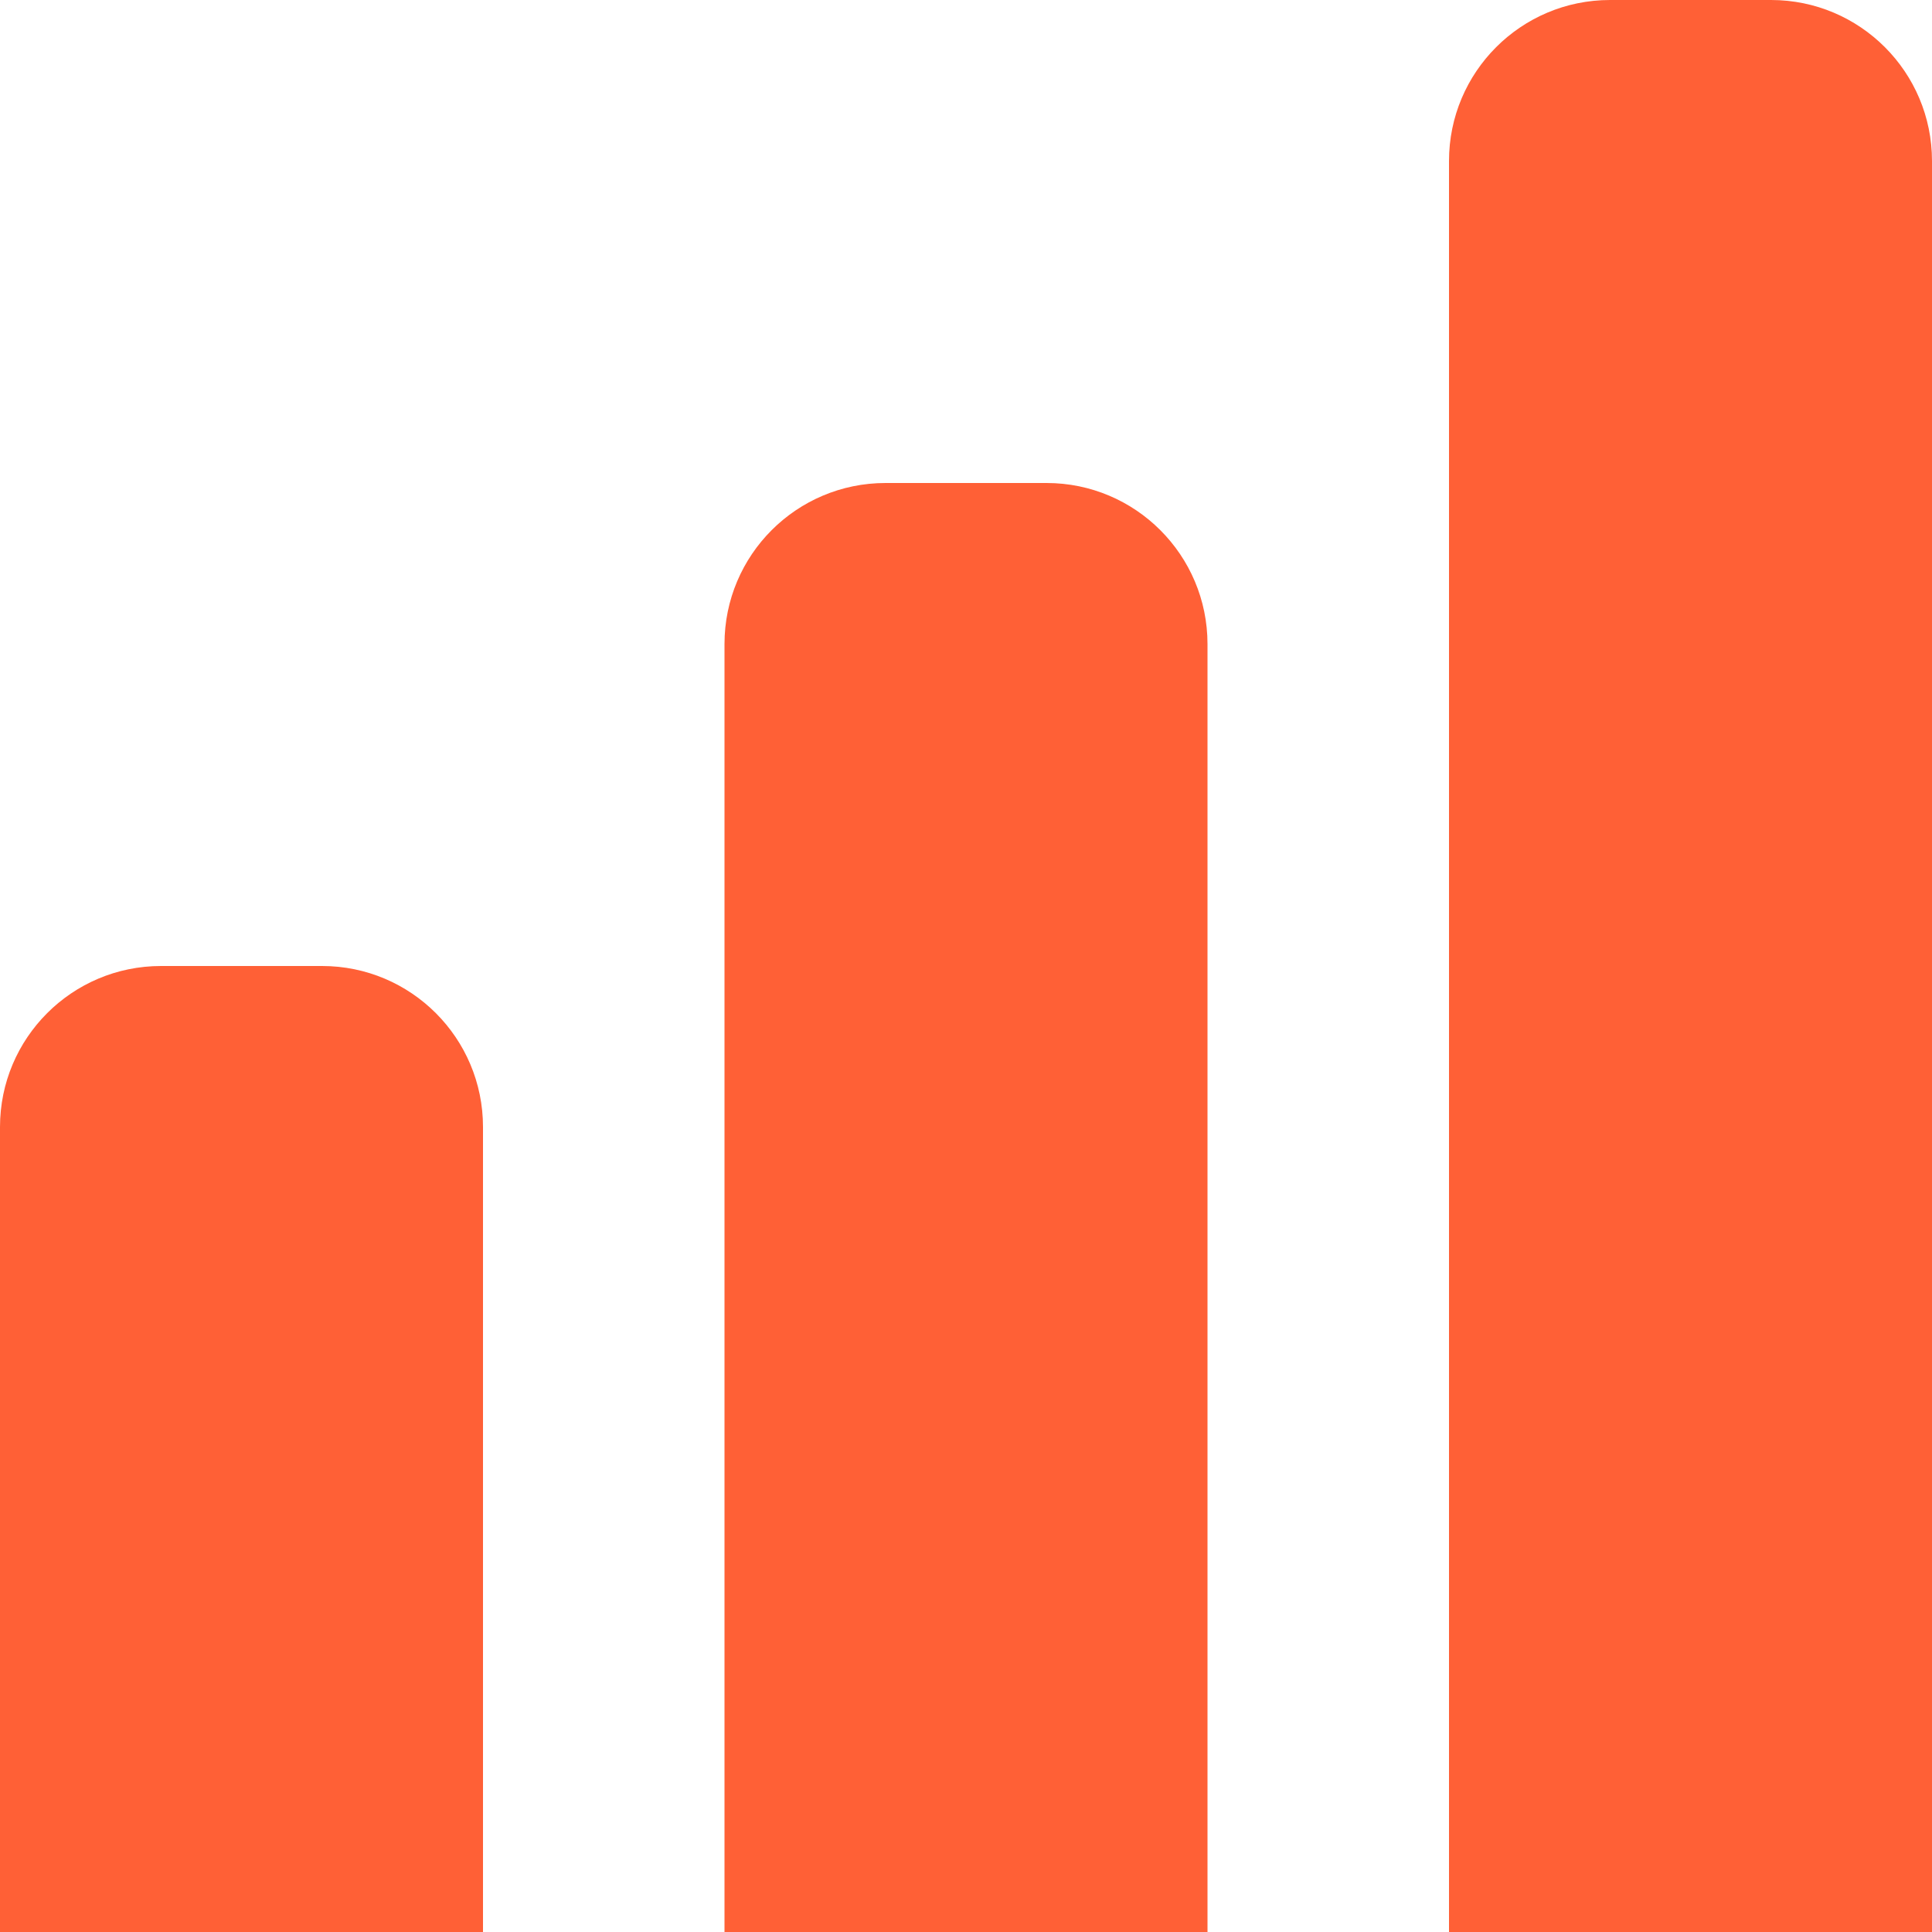 <svg width="20" height="20" viewBox="0 0 20 20" fill="none" xmlns="http://www.w3.org/2000/svg">
<g clip-path="url(#clip0_5417_2883)">
<path d="M10.834 5H9.167C8.246 5 7.5 5.746 7.5 6.667V20H12.5V6.667C12.5 5.747 11.754 5 10.834 5Z" fill="#FF6036"/>
<path d="M18.334 0H16.667C15.746 0 15 0.746 15 1.667V20H20V1.667C20 0.746 19.254 0 18.334 0Z" fill="#FF6036"/>
<path d="M3.334 10H1.667C0.746 10 0 10.746 0 11.667V20H5V11.667C5 10.746 4.254 10 3.334 10Z" fill="#FF6036"/>
</g>
<defs>
<clipPath id="clip0_5417_2883">
<rect width="20" height="20" fill="white"/>
</clipPath>
</defs>
</svg>
